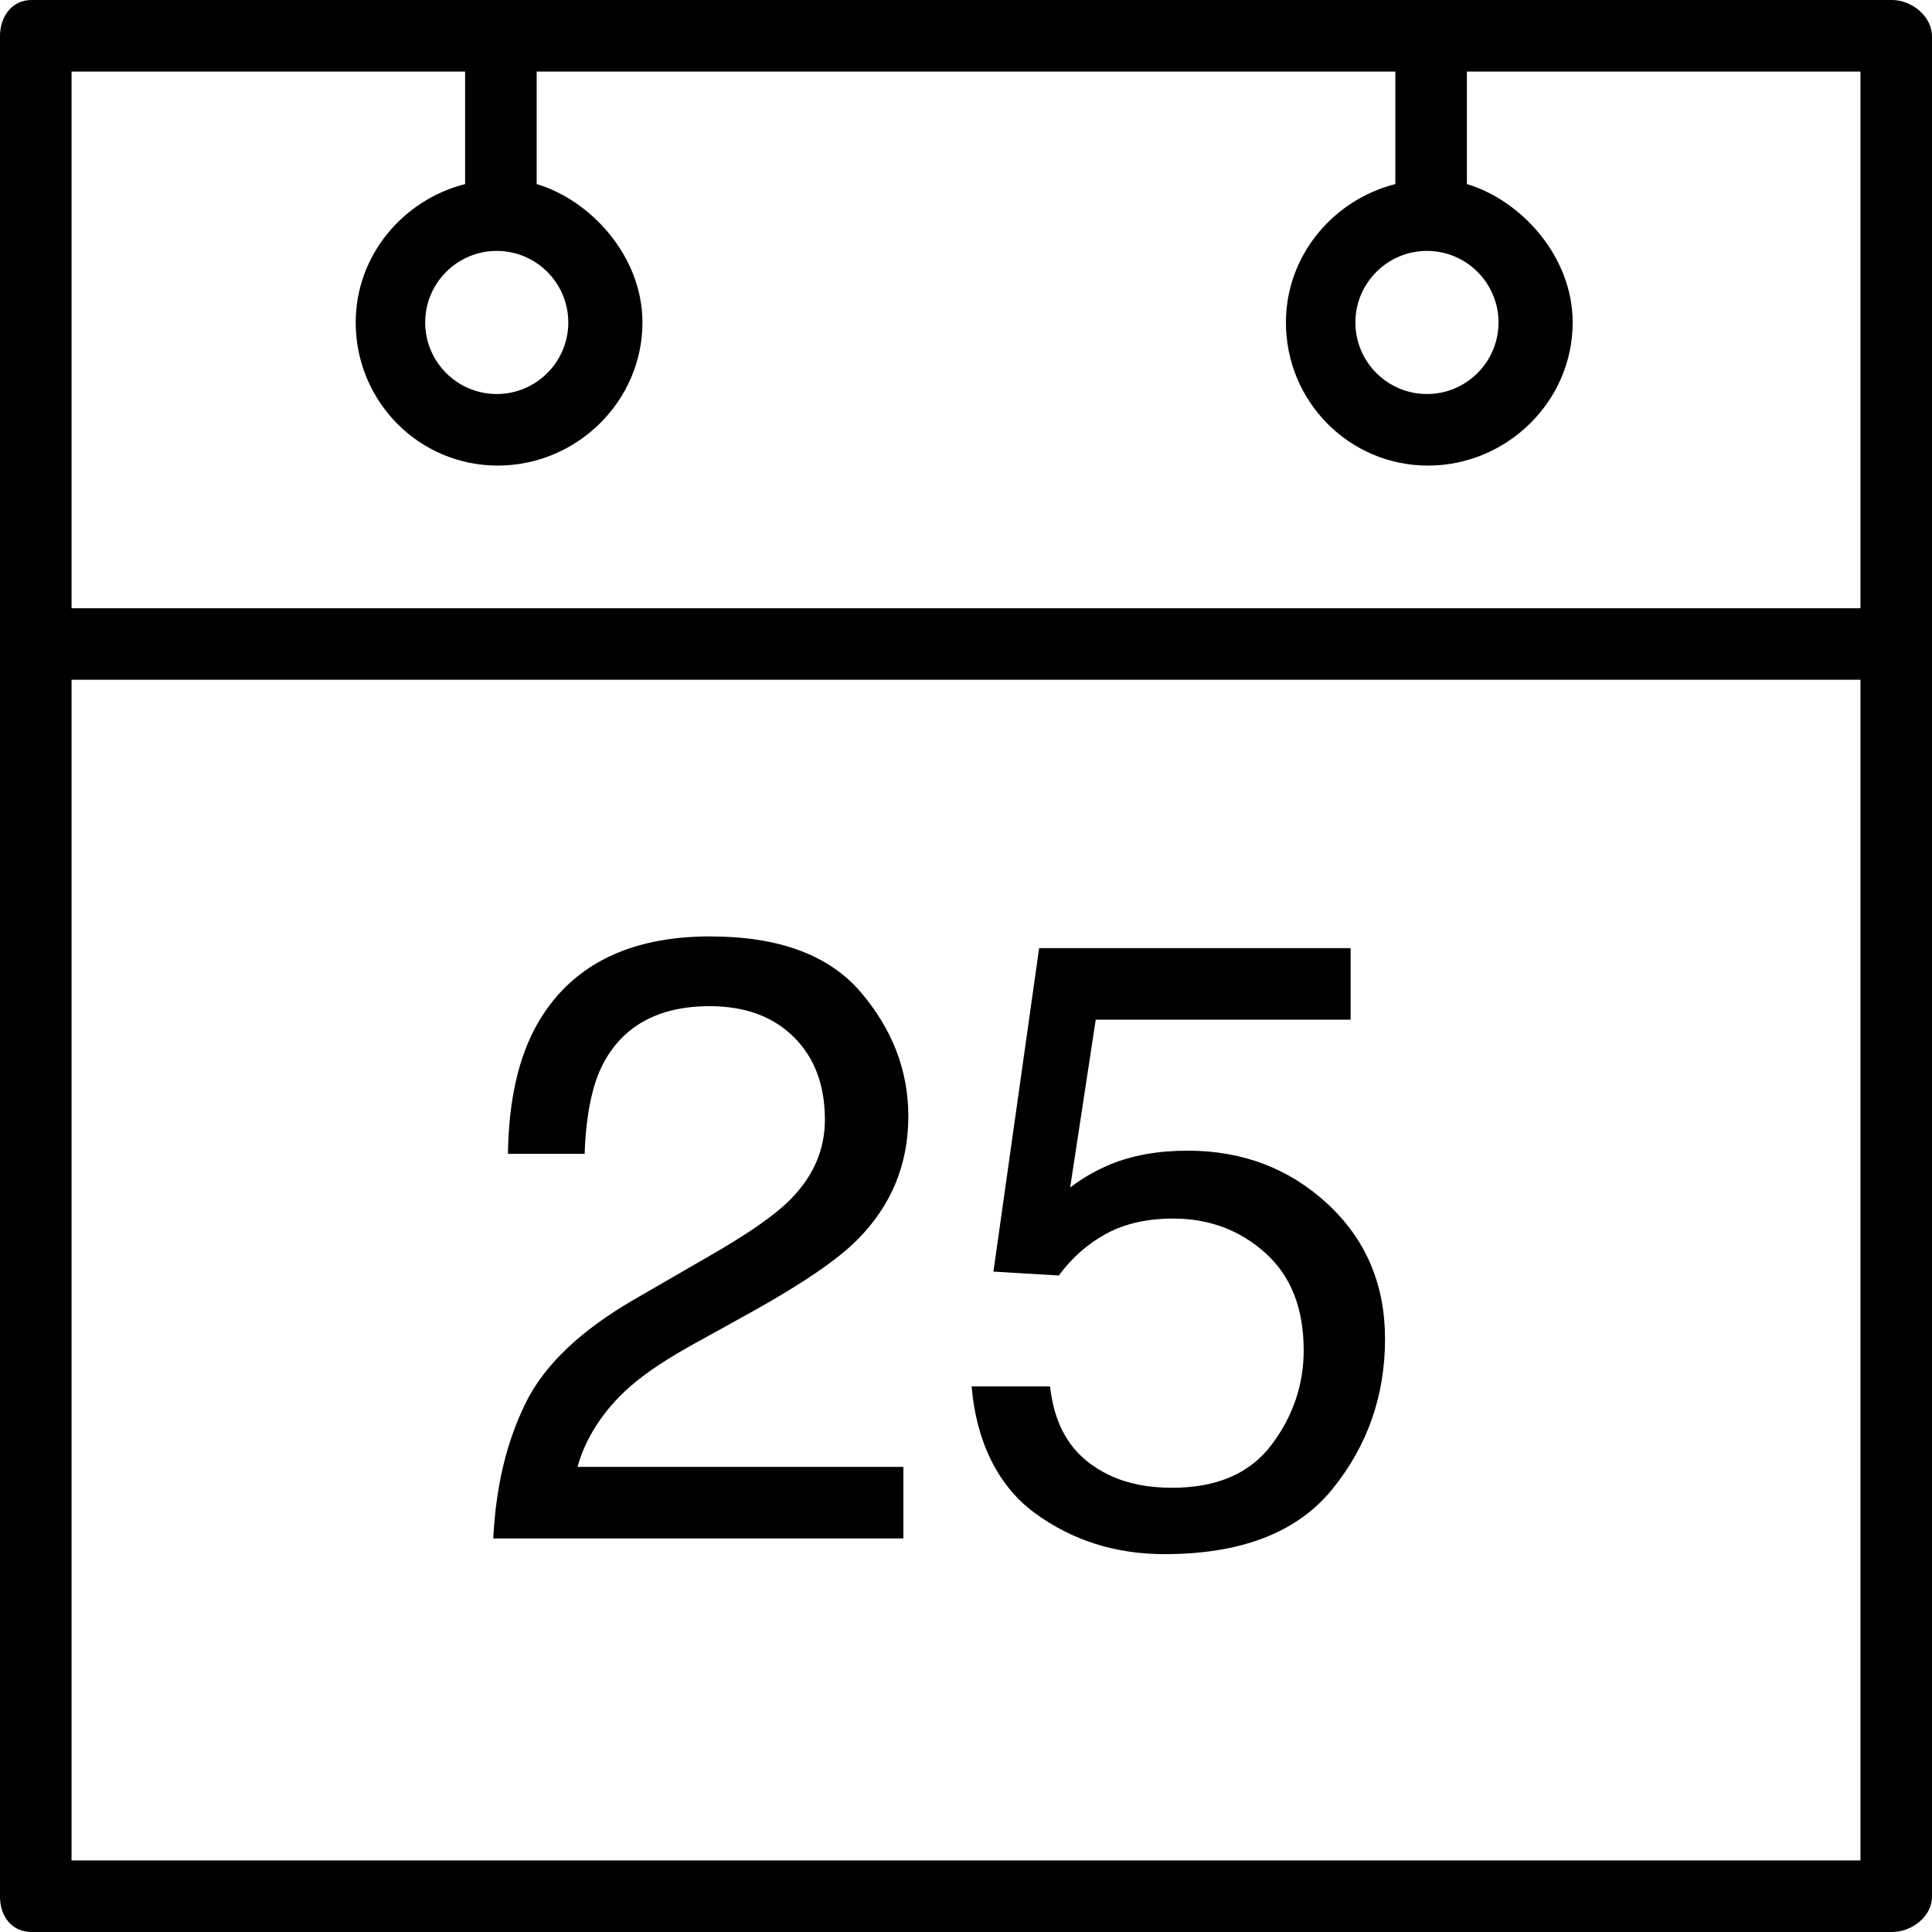 <?xml version="1.0" encoding="iso-8859-1"?>
<!-- Uploaded to: SVG Repo, www.svgrepo.com, Generator: SVG Repo Mixer Tools -->
<svg fill="#000000" height="800px" width="800px" version="1.1" id="Layer_1" xmlns="http://www.w3.org/2000/svg" xmlns:xlink="http://www.w3.org/1999/xlink" 
	 viewBox="0 0 512 512" xml:space="preserve">
<g>
	<g>
		<path d="M501.419,0H8.382C3.146,0,0,4.369,0,9.605V170.79v331.852C0,507.878,3.146,512,8.382,512h493.037
			c5.236,0,10.581-4.122,10.581-9.358V170.79V9.605C512,4.369,506.655,0,501.419,0z M493.037,493.037H18.963V180.148h474.074
			V493.037z M493.037,161.185H18.963V18.963h104.296v29.816c-16.593,4.228-28.994,19.045-28.994,36.678
			c0,20.912,16.738,37.926,37.65,37.926c20.912,0,38.339-17.014,38.339-37.926c0-17.633-13.81-32.45-28.032-36.678V18.963h227.556
			v29.816c-16.593,4.228-28.994,19.045-28.994,36.678c0,20.912,16.738,37.926,37.651,37.926c20.912,0,38.339-17.014,38.339-37.926
			c0-17.633-13.81-32.45-28.032-36.678V18.963h104.296V161.185z M131.641,66.494c10.458,0,18.963,8.505,18.963,18.963
			c0,10.458-8.505,18.963-18.963,18.963s-18.963-8.504-18.963-18.963C112.678,74.999,121.183,66.494,131.641,66.494z M378.16,66.494
			c10.458,0,18.963,8.505,18.963,18.963c0,10.458-8.505,18.963-18.963,18.963c-10.458,0-18.963-8.504-18.963-18.963
			C359.197,74.999,367.701,66.494,378.16,66.494z"/>
	</g>
</g>
<g>
	<g>
		<path d="M167.049,367.396c4.148-3.63,9.851-7.396,17.111-11.396l15.221-8.42c13.408-7.48,22.705-13.839,27.889-19.099
			c8.964-9.037,13.446-19.919,13.446-32.66c0-12.074-4.204-23.035-12.611-32.886c-8.407-9.852-21.722-14.775-39.945-14.775
			c-21.926,0-37.221,8.012-45.888,23.42c-4.889,8.74-7.446,19.976-7.667,34.198h20.332c0.297-9.481,1.853-17.865,4.668-23.419
			c5.259-10.372,14.741-15.711,28.444-15.711c9.259,0,16.666,2.646,22.222,8.09c5.556,5.444,8.333,12.757,8.333,22.016
			c0,7.926-3.037,14.944-9.112,21.093c-3.851,3.926-10.554,8.647-20.11,14.202l-21.333,12.333
			c-14.297,8.296-23.907,17.456-28.833,27.605c-4.926,10.148-7.759,21.493-8.5,35.715h108.692v-18.963h-86.359
			C154.973,381.63,159.641,373.84,167.049,367.396z"/>
	</g>
</g>
<g>
	<g>
		<path d="M351.826,319.053c-10.148-9.408-22.519-14.112-37.111-14.112c-7.778,0-14.63,1.221-20.556,3.666
			c-3.333,1.407-6.852,3.27-10.555,6.086l6.778-44.47h67.544v-18.963h-82.544l-12.111,85.729l17.332,1.03
			c3.483-4.741,7.686-8.428,12.612-11.096c4.925-2.665,10.833-3.991,17.722-3.991c9.481,0,17.611,3.04,24.389,9.115
			c6.778,6.073,10.167,14.668,10.167,25.78c0,9.184-2.852,17.556-8.556,25.111c-5.704,7.556-14.482,11.334-26.333,11.334
			c-6.223,0-11.704-1.044-16.444-3.266c-9.259-4.37-14.556-11.747-15.889-23.598h-20.779c1.185,14.222,6.76,26.247,16.723,33.544
			c9.963,7.295,21.426,10.91,34.389,10.91c20.37,0,35.203-5.757,44.5-17.239c9.296-11.483,13.944-24.75,13.944-39.786
			C367.049,340.391,361.974,328.462,351.826,319.053z"/>
	</g>
</g>
</svg>